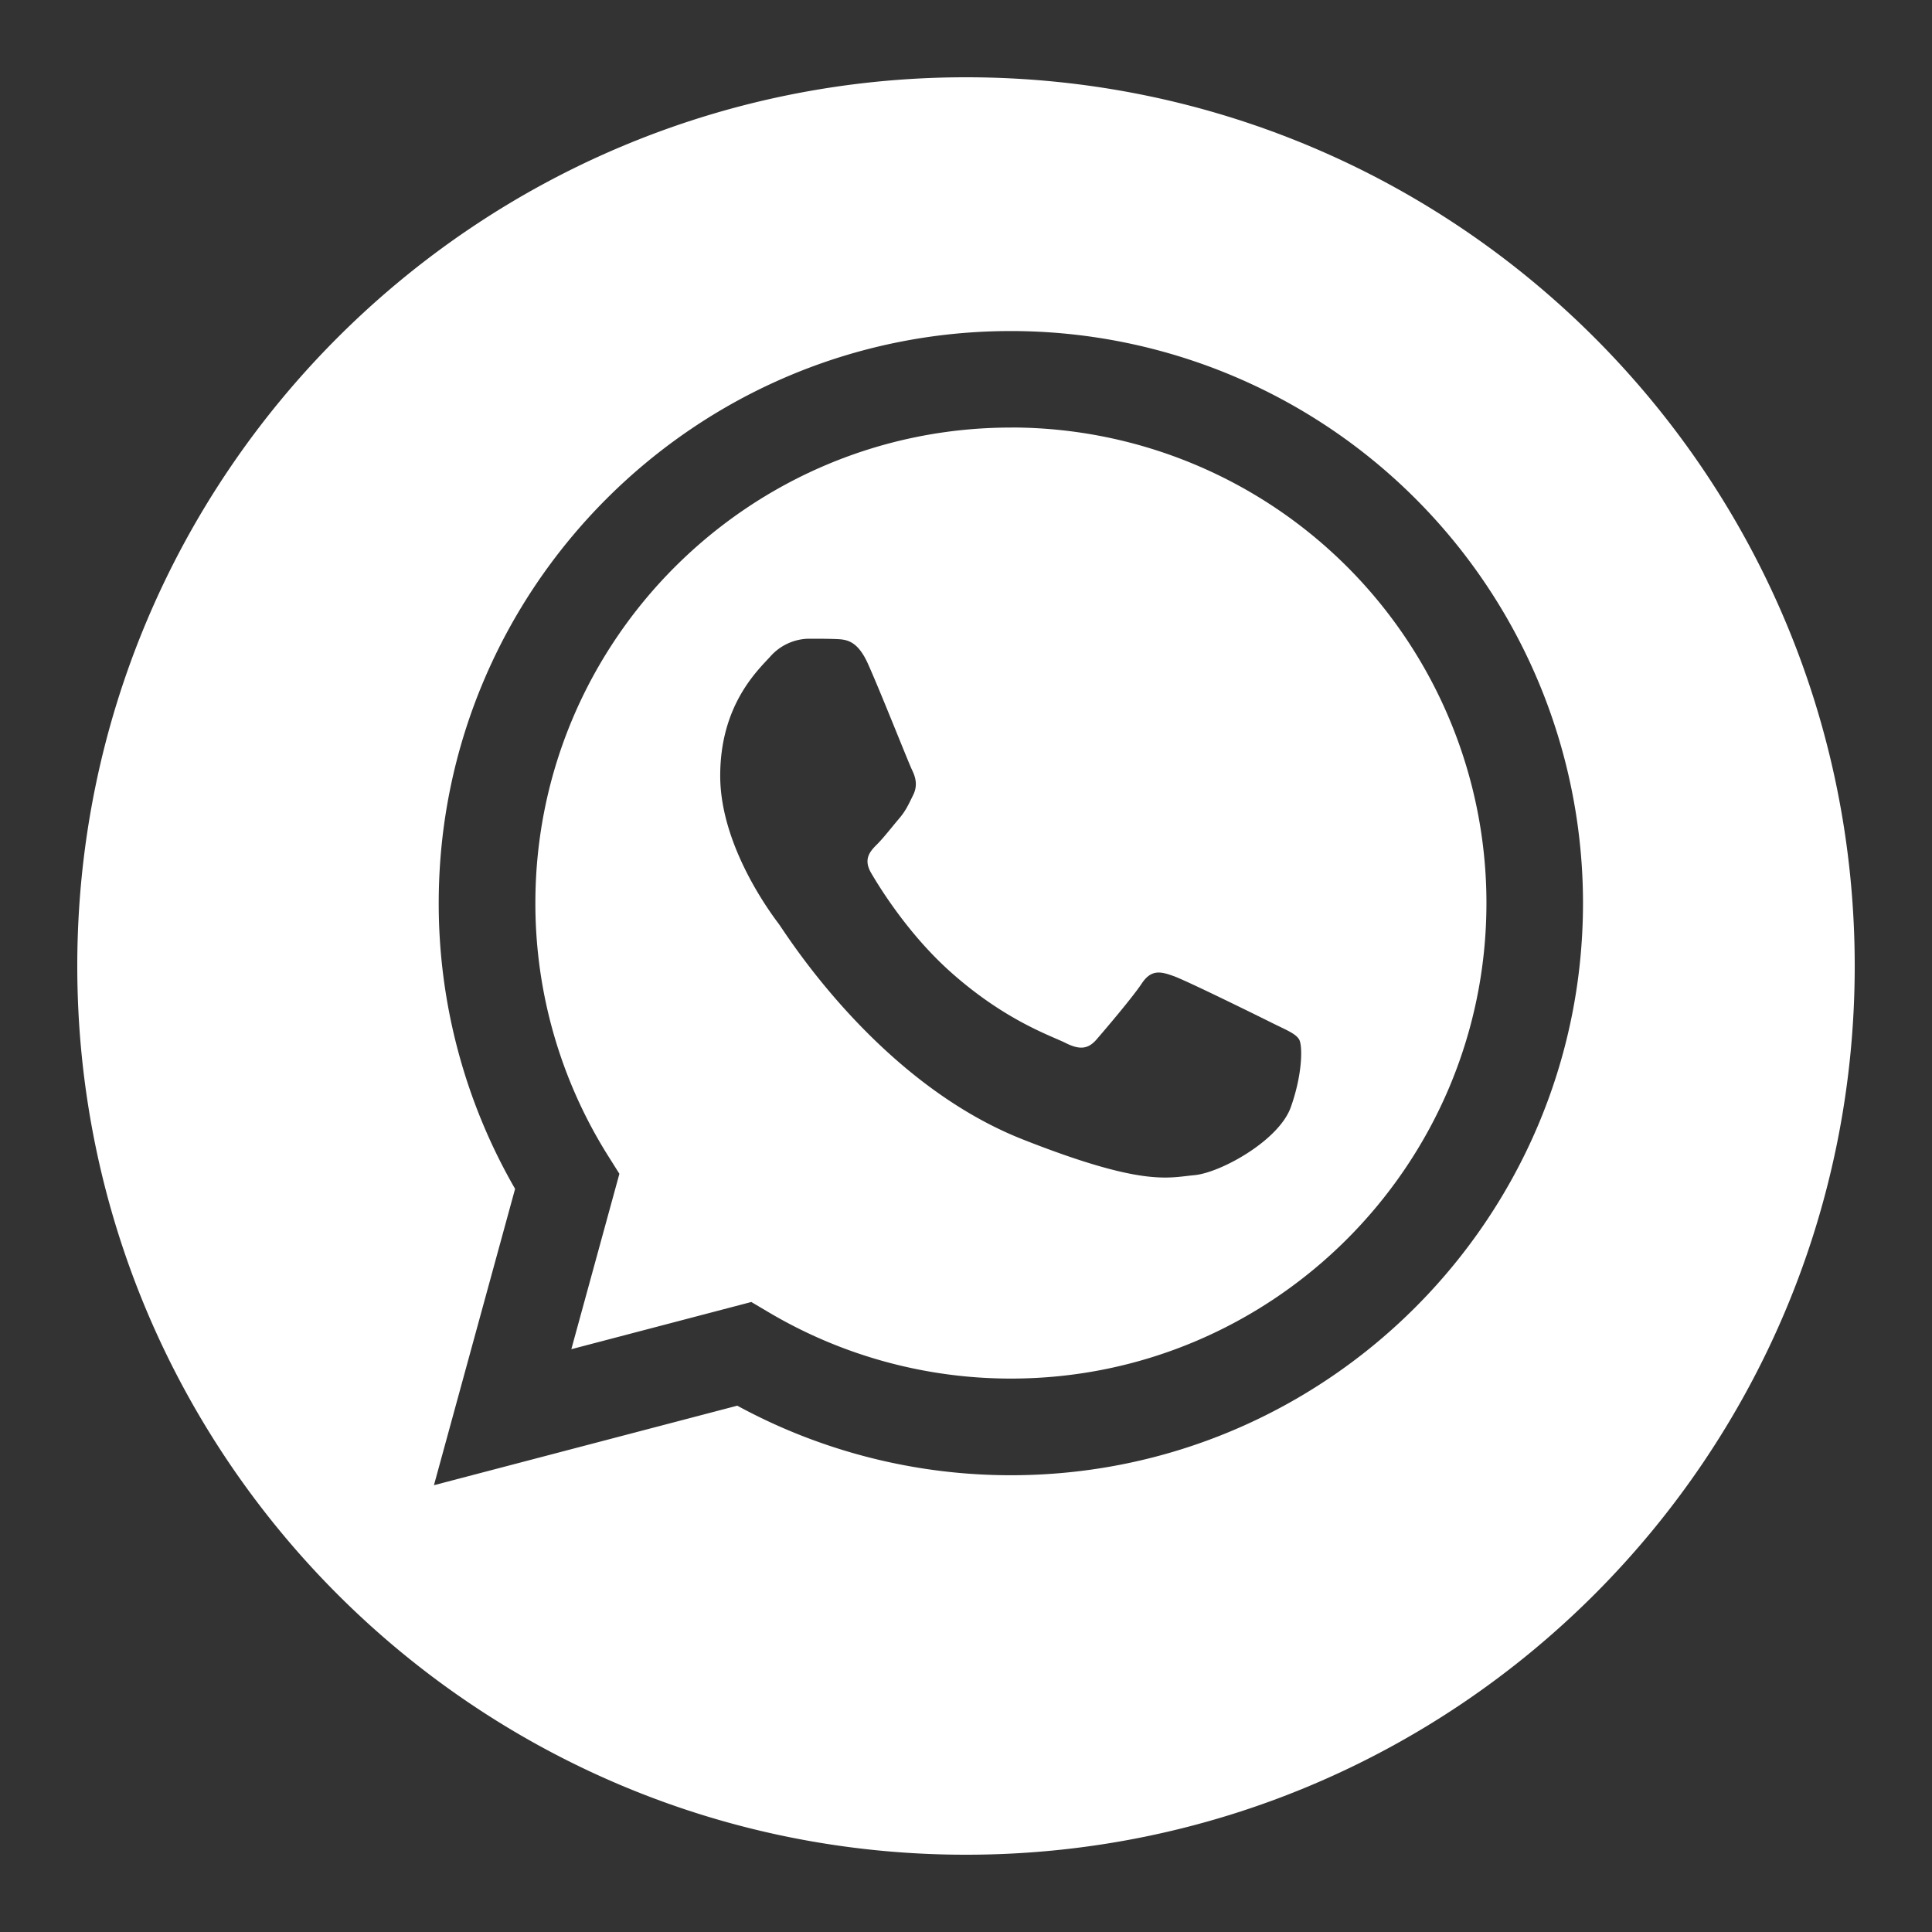 <?xml version="1.0" encoding="UTF-8"?> <svg xmlns="http://www.w3.org/2000/svg" id="Слой_1" data-name="Слой 1" viewBox="0 0 1000 1000"><rect x="0" y="0" width="1000" height="1000" fill="#333333" stroke="none"/><defs><style>.cls-1{fill:#fff;}</style></defs><path class="cls-1" d="M523.33,221.3c-135.76,0-246.16,110.38-246.22,246a245.38,245.38,0,0,0,37.63,130.94l5.86,9.31-24.88,90.79,93.16-24.43,9,5.33a245.89,245.89,0,0,0,125.27,34.31h.1c135.66,0,246.07-110.39,246.13-246.05a246.15,246.15,0,0,0-246-246.23ZM668.11,573.1c-6.17,17.28-36.38,33.94-49.94,35.17s-26.29,6.14-88.79-18.51C454.18,560.11,406.69,483,403,478.08S372.78,438,372.78,401.56s19.12-54.3,25.9-61.71a27.18,27.18,0,0,1,19.73-9.25c4.93,0,9.86,0,14.18.17,5.27.21,11.1.46,16.65,12.78h0c6.58,14.63,21,51.22,22.81,54.92s3.09,8,.62,13-3.7,8-7.39,12.34-7.78,9.64-11.1,13c-3.71,3.69-7.57,7.7-3.25,15.09s19.16,31.63,41.16,51.24c28.27,25.21,52.1,33,59.5,36.72s11.72,3.09,16-1.86,18.49-21.59,23.42-29,9.87-6.18,16.66-3.71,43.15,20.37,50.55,24.07,12.34,5.55,14.19,8.63S674.28,555.82,668.11,573.1Z"></path><path class="cls-1" d="M500,40C245.93,40,40,246,40,500S245.93,960,500,960,960,754.07,960,500,754.07,40,500,40Zm23.25,723.58h-.13a296.16,296.16,0,0,1-141.51-36l-157,41.16,42-153.39a295.47,295.47,0,0,1-39.53-148h0c.07-163.22,132.9-296,296.13-296A296.13,296.13,0,0,1,819.36,467.55C819.3,630.76,686.44,763.58,523.25,763.58Z"></path></svg> 